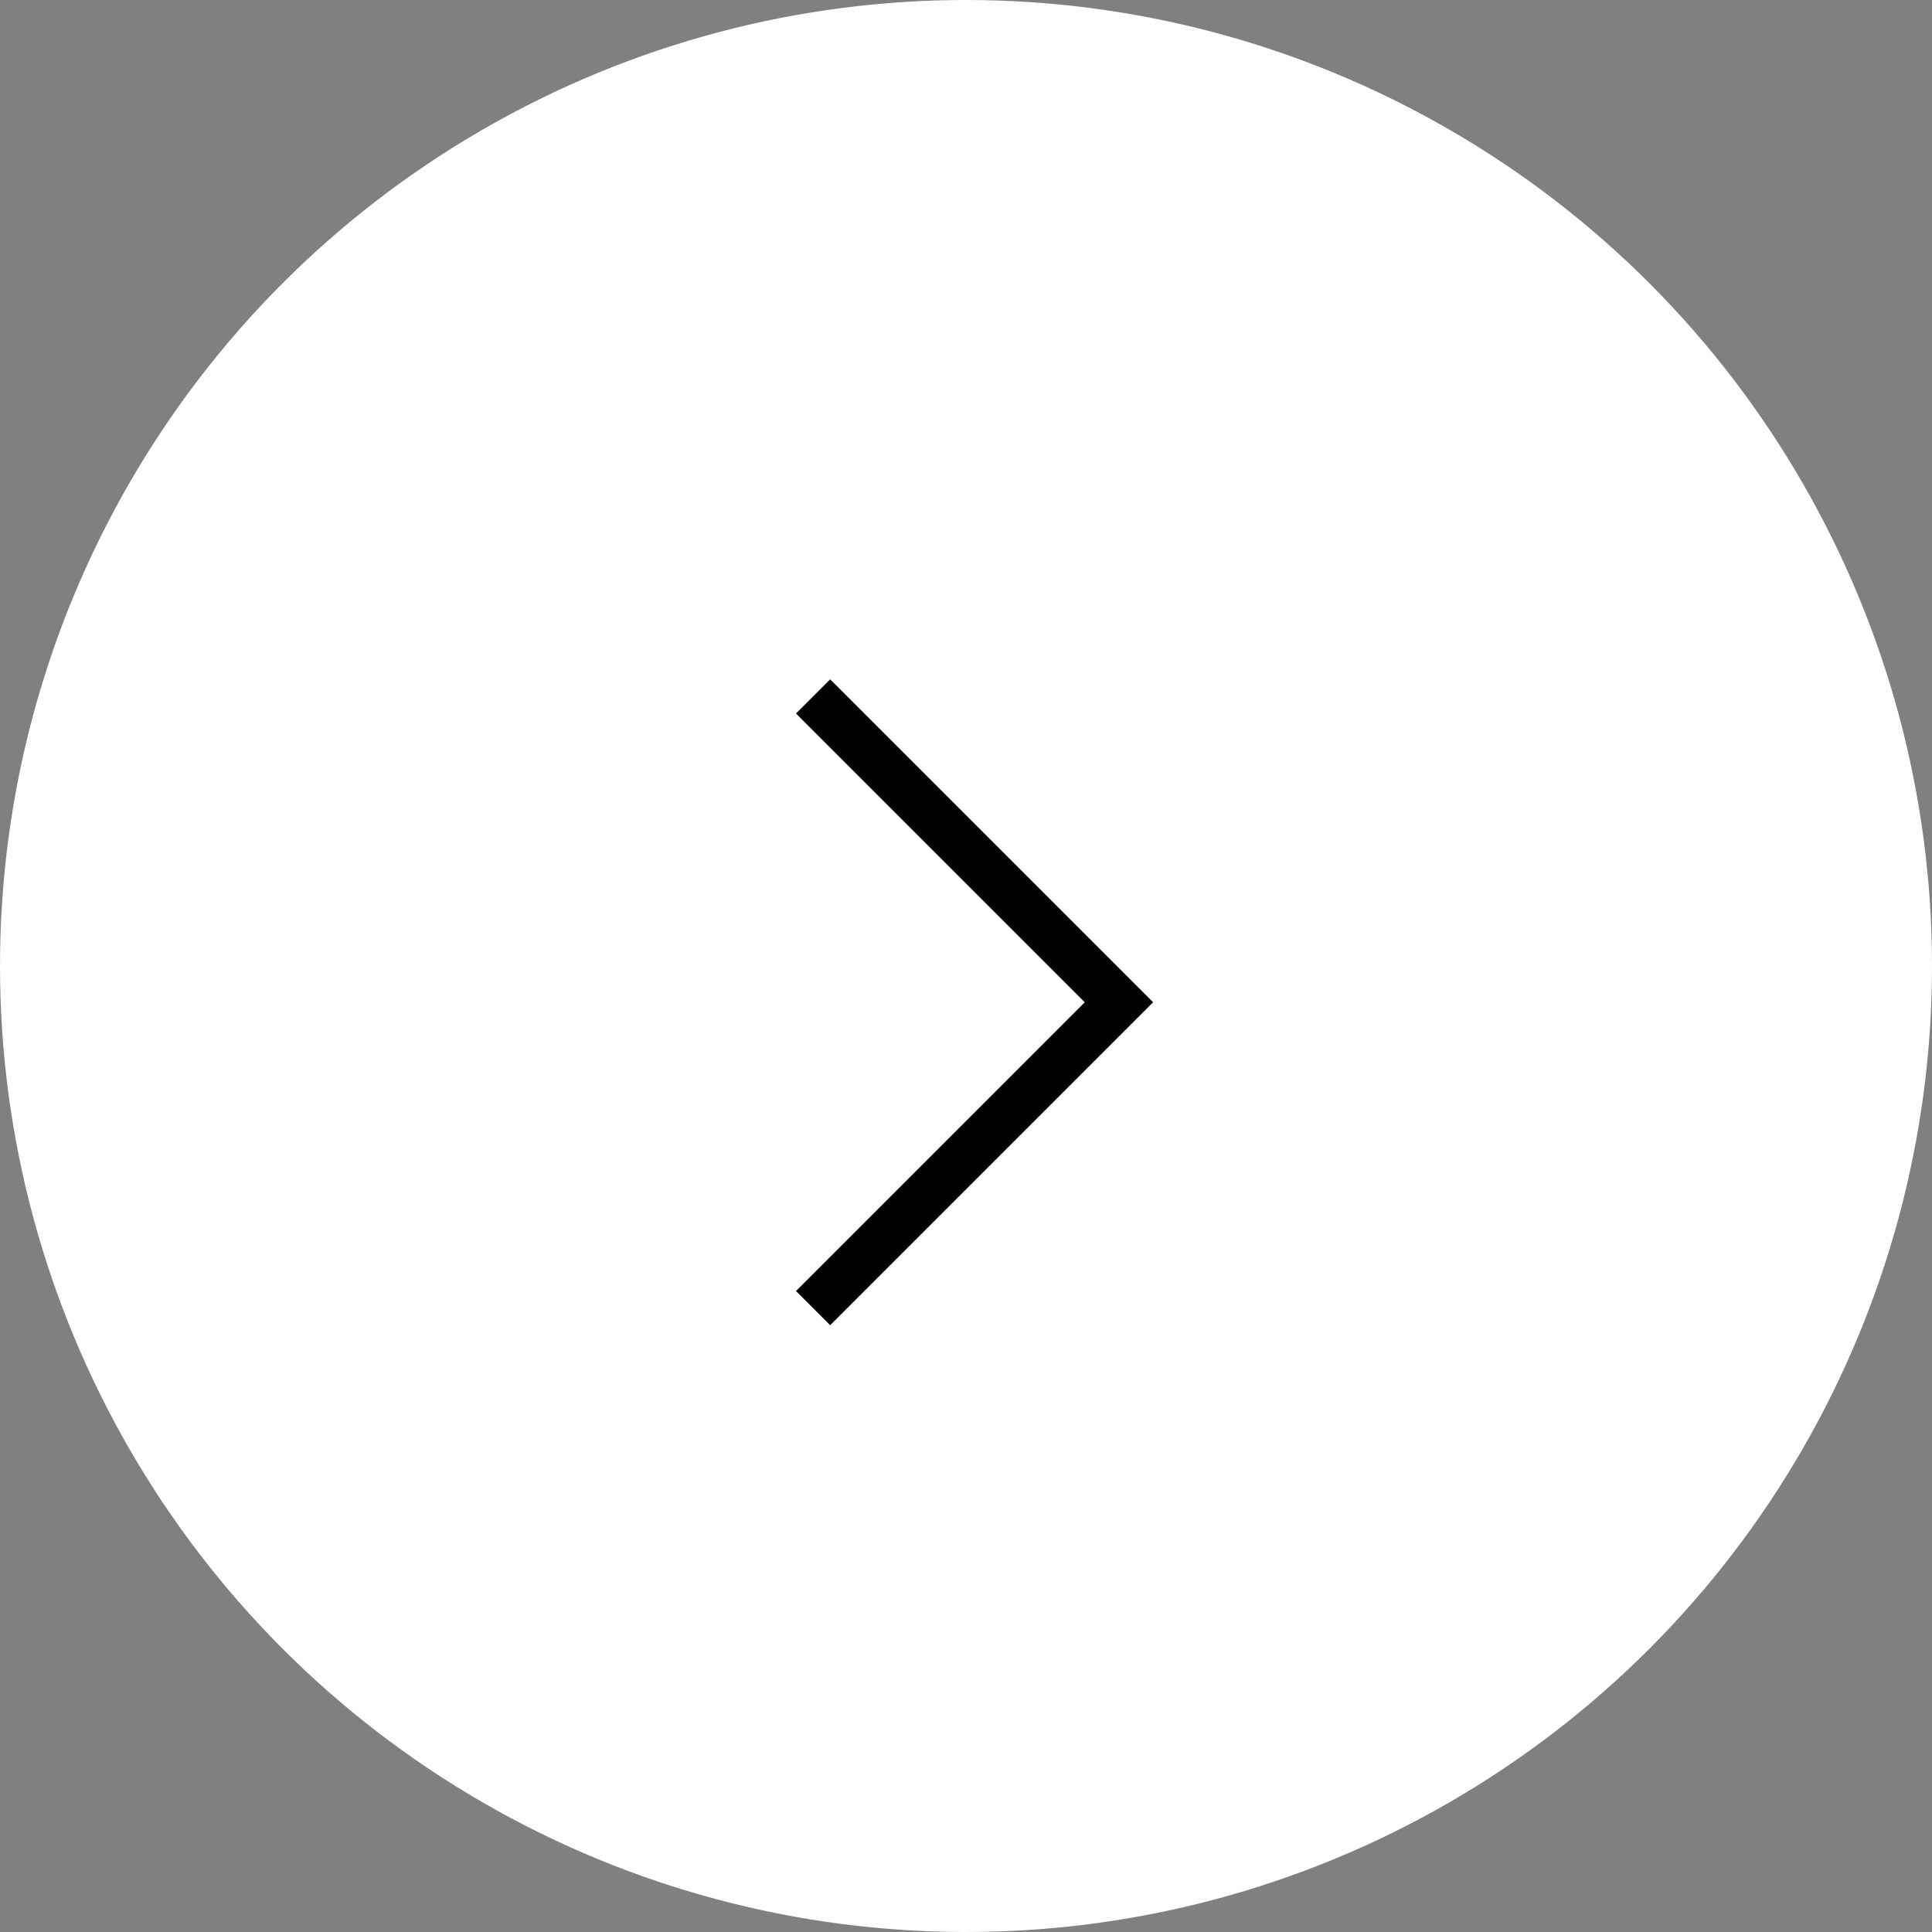 <svg xmlns="http://www.w3.org/2000/svg" width="40" height="40" viewBox="0 0 40 40">
  <rect x="0" y="0" width="40" height="40" fill="#808080" stroke="none"/>
  <g id="グループ_295560" data-name="グループ 295560" transform="translate(-852 -7163)">
    <circle id="楕円形_354" data-name="楕円形 354" cx="20" cy="20" r="20" transform="translate(852 7163)" fill="#fff"/>
    <path id="パス_214600" data-name="パス 214600" d="M17135,3344.216l6.332,6.332-6.332,6.332" transform="translate(-16266.166 3833.203)" fill="none" stroke="#000" stroke-width="1"/>
  </g>
</svg>
